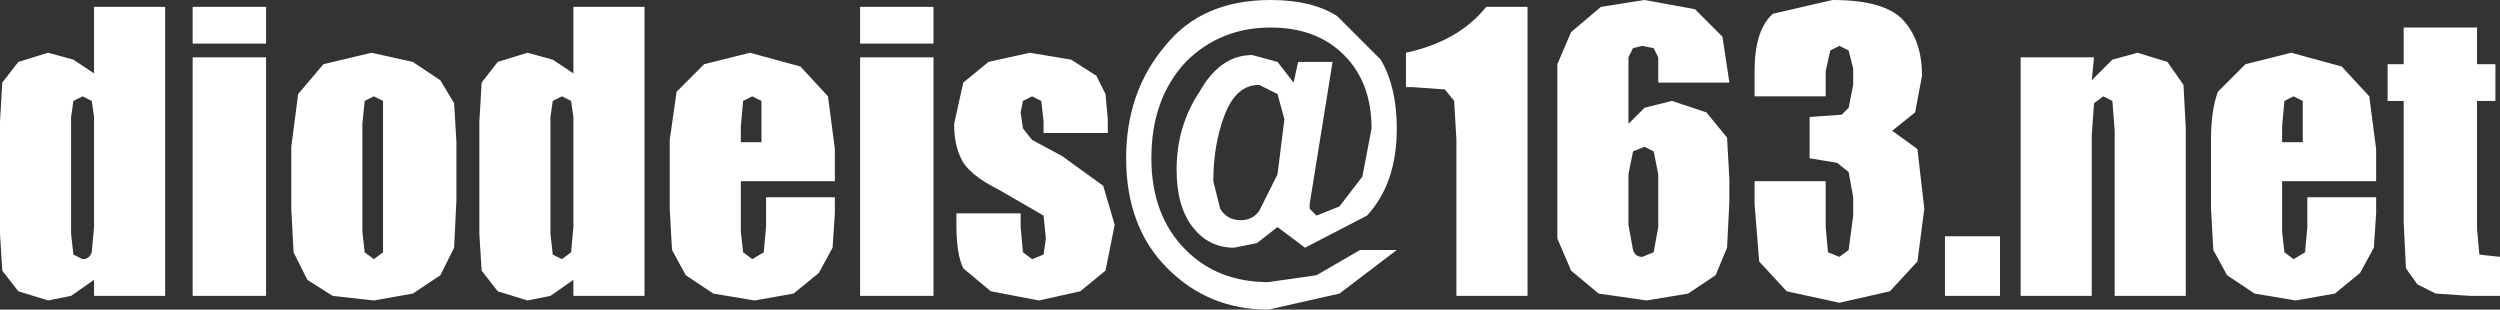 <?xml version="1.0" encoding="UTF-8" standalone="no"?>
<svg xmlns:xlink="http://www.w3.org/1999/xlink" height="6.75px" width="54.5px" xmlns="http://www.w3.org/2000/svg">
  <rect width="100%" height="100%" fill="#333333" stroke="none"/>
  <g transform="matrix(1.0, 0.0, 0.0, 1.0, 16.1, 3.4)">
    <path d="M4.25 -3.25 L4.25 -2.45 2.65 -2.45 2.65 -3.25 4.25 -3.25 M0.3 -1.3 L0.1 -1.2 0.05 -0.65 0.05 -0.3 0.5 -0.3 0.5 -0.65 0.5 -1.2 0.3 -1.3 M2.1 -0.15 L2.1 0.55 0.05 0.55 0.05 1.65 0.1 2.1 0.3 2.25 0.55 2.1 0.6 1.55 0.6 0.9 2.1 0.9 2.1 1.25 2.05 2.0 1.75 2.55 1.2 3.0 0.35 3.15 -0.55 3.0 -1.15 2.6 -1.45 2.05 -1.5 1.15 -1.5 -0.35 -1.35 -1.4 -0.75 -2.0 0.25 -2.25 1.35 -1.95 1.95 -1.3 2.1 -0.15 M4.25 -2.15 L4.25 3.05 2.65 3.05 2.65 -2.15 4.25 -2.15 M4.9 -1.6 L5.45 -2.05 6.35 -2.25 7.25 -2.1 7.8 -1.75 8.0 -1.35 8.05 -0.8 8.05 -0.5 6.65 -0.5 6.65 -0.75 6.6 -1.2 6.4 -1.3 6.2 -1.2 6.15 -0.95 6.2 -0.6 6.4 -0.35 7.05 0.0 7.95 0.65 8.2 1.5 8.0 2.5 7.45 2.95 6.55 3.15 5.5 2.95 4.9 2.45 Q4.75 2.15 4.75 1.5 L4.75 1.25 6.15 1.25 6.15 1.55 6.2 2.1 6.4 2.25 6.65 2.15 6.7 1.8 6.65 1.3 5.7 0.75 Q5.0 0.4 4.85 0.05 4.7 -0.25 4.7 -0.7 L4.9 -1.6 M11.35 -1.55 Q10.85 -1.55 10.6 -0.9 10.35 -0.25 10.35 0.55 L10.5 1.15 Q10.65 1.4 10.95 1.4 11.2 1.4 11.35 1.2 L11.75 0.4 11.9 -0.8 11.75 -1.35 11.35 -1.55 M12.2 -2.05 L12.95 -2.05 12.45 1.05 12.45 1.15 12.6 1.3 13.1 1.1 13.6 0.45 13.8 -0.6 Q13.8 -1.6 13.2 -2.2 12.6 -2.8 11.6 -2.8 10.5 -2.8 9.75 -2.05 9.0 -1.25 9.0 0.05 9.0 1.3 9.75 2.05 10.45 2.75 11.55 2.75 L12.6 2.6 13.55 2.05 14.35 2.05 13.1 3.0 11.55 3.35 Q10.25 3.35 9.35 2.45 8.45 1.55 8.45 0.05 8.45 -1.4 9.3 -2.4 10.1 -3.4 11.6 -3.4 12.5 -3.4 13.05 -3.05 L14.0 -2.1 Q14.35 -1.5 14.35 -0.6 14.35 0.6 13.7 1.3 L12.35 2.0 11.75 1.55 11.3 1.9 10.8 2.0 Q10.25 2.0 9.9 1.55 9.55 1.1 9.55 0.3 9.55 -0.65 10.05 -1.4 10.5 -2.2 11.2 -2.2 L11.75 -2.05 12.1 -1.6 12.2 -2.05 M14.55 -1.5 L14.55 -2.25 Q15.7 -2.5 16.3 -3.25 L17.2 -3.25 17.2 3.05 15.65 3.05 15.65 -0.35 15.6 -1.2 15.4 -1.45 14.7 -1.5 14.55 -1.5 M19.75 -3.4 L20.85 -3.2 21.45 -2.6 21.6 -1.6 20.05 -1.6 20.05 -2.15 19.95 -2.35 19.7 -2.4 19.5 -2.35 19.4 -2.15 19.4 -1.7 19.4 -0.7 19.75 -1.05 20.35 -1.2 21.1 -0.95 21.55 -0.4 21.6 0.5 21.6 1.0 21.55 2.0 21.3 2.6 20.7 3.0 19.8 3.15 18.75 3.0 18.15 2.5 17.85 1.8 17.85 0.4 17.85 -0.5 17.85 -2.0 18.15 -2.7 18.8 -3.25 19.75 -3.4 M19.75 -0.2 L19.5 -0.1 19.4 0.4 19.4 1.5 19.5 2.05 Q19.55 2.2 19.7 2.2 L19.95 2.1 20.05 1.55 20.05 0.4 19.95 -0.1 19.75 -0.2 M22.15 -1.85 Q22.15 -2.75 22.55 -3.1 L23.85 -3.4 Q25.0 -3.4 25.4 -2.95 25.8 -2.5 25.8 -1.75 L25.65 -0.95 25.15 -0.55 25.7 -0.15 25.85 1.15 25.7 2.3 25.1 2.95 24.0 3.2 22.85 2.95 22.25 2.3 22.15 1.05 22.15 0.55 23.7 0.55 23.7 1.55 23.75 2.1 24.0 2.2 24.2 2.05 24.3 1.3 24.3 0.9 24.2 0.35 23.95 0.15 23.35 0.05 23.35 -0.85 24.05 -0.9 24.2 -1.05 24.3 -1.55 24.3 -1.9 24.2 -2.3 24.0 -2.4 23.8 -2.3 23.7 -1.85 23.7 -1.3 22.15 -1.3 22.15 -1.85 M29.95 -2.1 L30.5 -2.25 31.15 -2.05 31.5 -1.55 31.55 -0.6 31.55 3.05 30.0 3.05 30.0 -0.55 29.95 -1.2 29.75 -1.3 29.55 -1.15 29.5 -0.45 29.5 3.05 27.95 3.05 27.95 -2.15 29.55 -2.15 29.5 -1.65 29.95 -2.1 M32.85 -2.0 L33.85 -2.25 34.95 -1.95 35.55 -1.3 35.7 -0.15 35.7 0.55 33.65 0.55 33.65 1.65 33.7 2.1 33.9 2.25 34.15 2.1 34.2 1.55 34.2 0.9 35.7 0.9 35.7 1.25 35.65 2.0 35.35 2.55 34.8 3.0 33.95 3.15 33.05 3.0 32.45 2.6 32.15 2.05 32.1 1.15 32.1 -0.35 Q32.1 -1.0 32.25 -1.4 L32.85 -2.0 M33.65 -0.3 L34.1 -0.3 34.1 -0.65 34.1 -1.2 33.9 -1.3 33.7 -1.2 33.65 -0.65 33.65 -0.3 M36.3 -2.8 L37.9 -2.8 37.9 -2.0 38.3 -2.0 38.3 -1.2 37.9 -1.2 37.9 1.6 37.95 2.15 38.4 2.2 38.4 3.05 37.75 3.05 37.0 3.0 36.6 2.8 36.35 2.45 36.3 1.45 36.3 -1.2 35.95 -1.2 35.95 -2.0 36.3 -2.0 36.3 -2.8 M27.5 1.75 L27.5 3.05 26.3 3.05 26.3 1.75 27.5 1.75 M-15.7 -2.05 L-15.05 -2.25 -14.5 -2.1 -14.05 -1.8 -14.05 -3.25 -12.5 -3.25 -12.5 3.05 -14.05 3.05 -14.05 2.7 -14.55 3.05 -15.05 3.15 -15.7 2.95 -16.05 2.5 -16.1 1.7 -16.1 -0.75 -16.05 -1.6 -15.7 -2.05 M-10.3 -3.25 L-10.3 -2.45 -11.9 -2.45 -11.9 -3.25 -10.3 -3.25 M-14.5 -1.2 L-14.55 -0.85 -14.55 1.7 -14.5 2.15 -14.3 2.25 Q-14.15 2.25 -14.1 2.1 L-14.05 1.55 -14.05 -0.85 -14.1 -1.2 -14.3 -1.3 -14.5 -1.2 M-10.3 -2.15 L-10.3 3.05 -11.9 3.05 -11.9 -2.15 -10.3 -2.15 M-7.75 -1.2 L-7.95 -1.3 -8.15 -1.2 -8.2 -0.7 -8.2 1.65 -8.15 2.1 -7.95 2.25 -7.75 2.1 -7.75 1.7 -7.75 -0.7 -7.75 -1.2 M-8.0 -2.25 L-7.1 -2.05 -6.5 -1.65 -6.2 -1.15 -6.15 -0.3 -6.15 0.95 -6.2 2.0 -6.5 2.6 -7.1 3.0 -7.95 3.15 -8.85 3.05 -9.4 2.7 -9.7 2.1 -9.75 1.15 -9.75 -0.2 -9.6 -1.35 -9.05 -2.0 -8.0 -2.25 M-5.25 -2.05 L-4.6 -2.25 -4.05 -2.1 -3.6 -1.8 -3.6 -3.25 -2.05 -3.25 -2.05 3.05 -3.6 3.05 -3.6 2.7 -4.1 3.05 -4.6 3.15 -5.25 2.95 -5.6 2.5 -5.65 1.7 -5.65 -0.75 -5.6 -1.6 -5.25 -2.05 M-3.65 -1.2 L-3.85 -1.3 -4.05 -1.2 -4.1 -0.85 -4.1 1.7 -4.05 2.15 -3.85 2.25 -3.65 2.1 -3.6 1.55 -3.6 -0.85 -3.65 -1.2" fill="#ffffff" fill-rule="evenodd" stroke="none"/>
  </g>
</svg>
